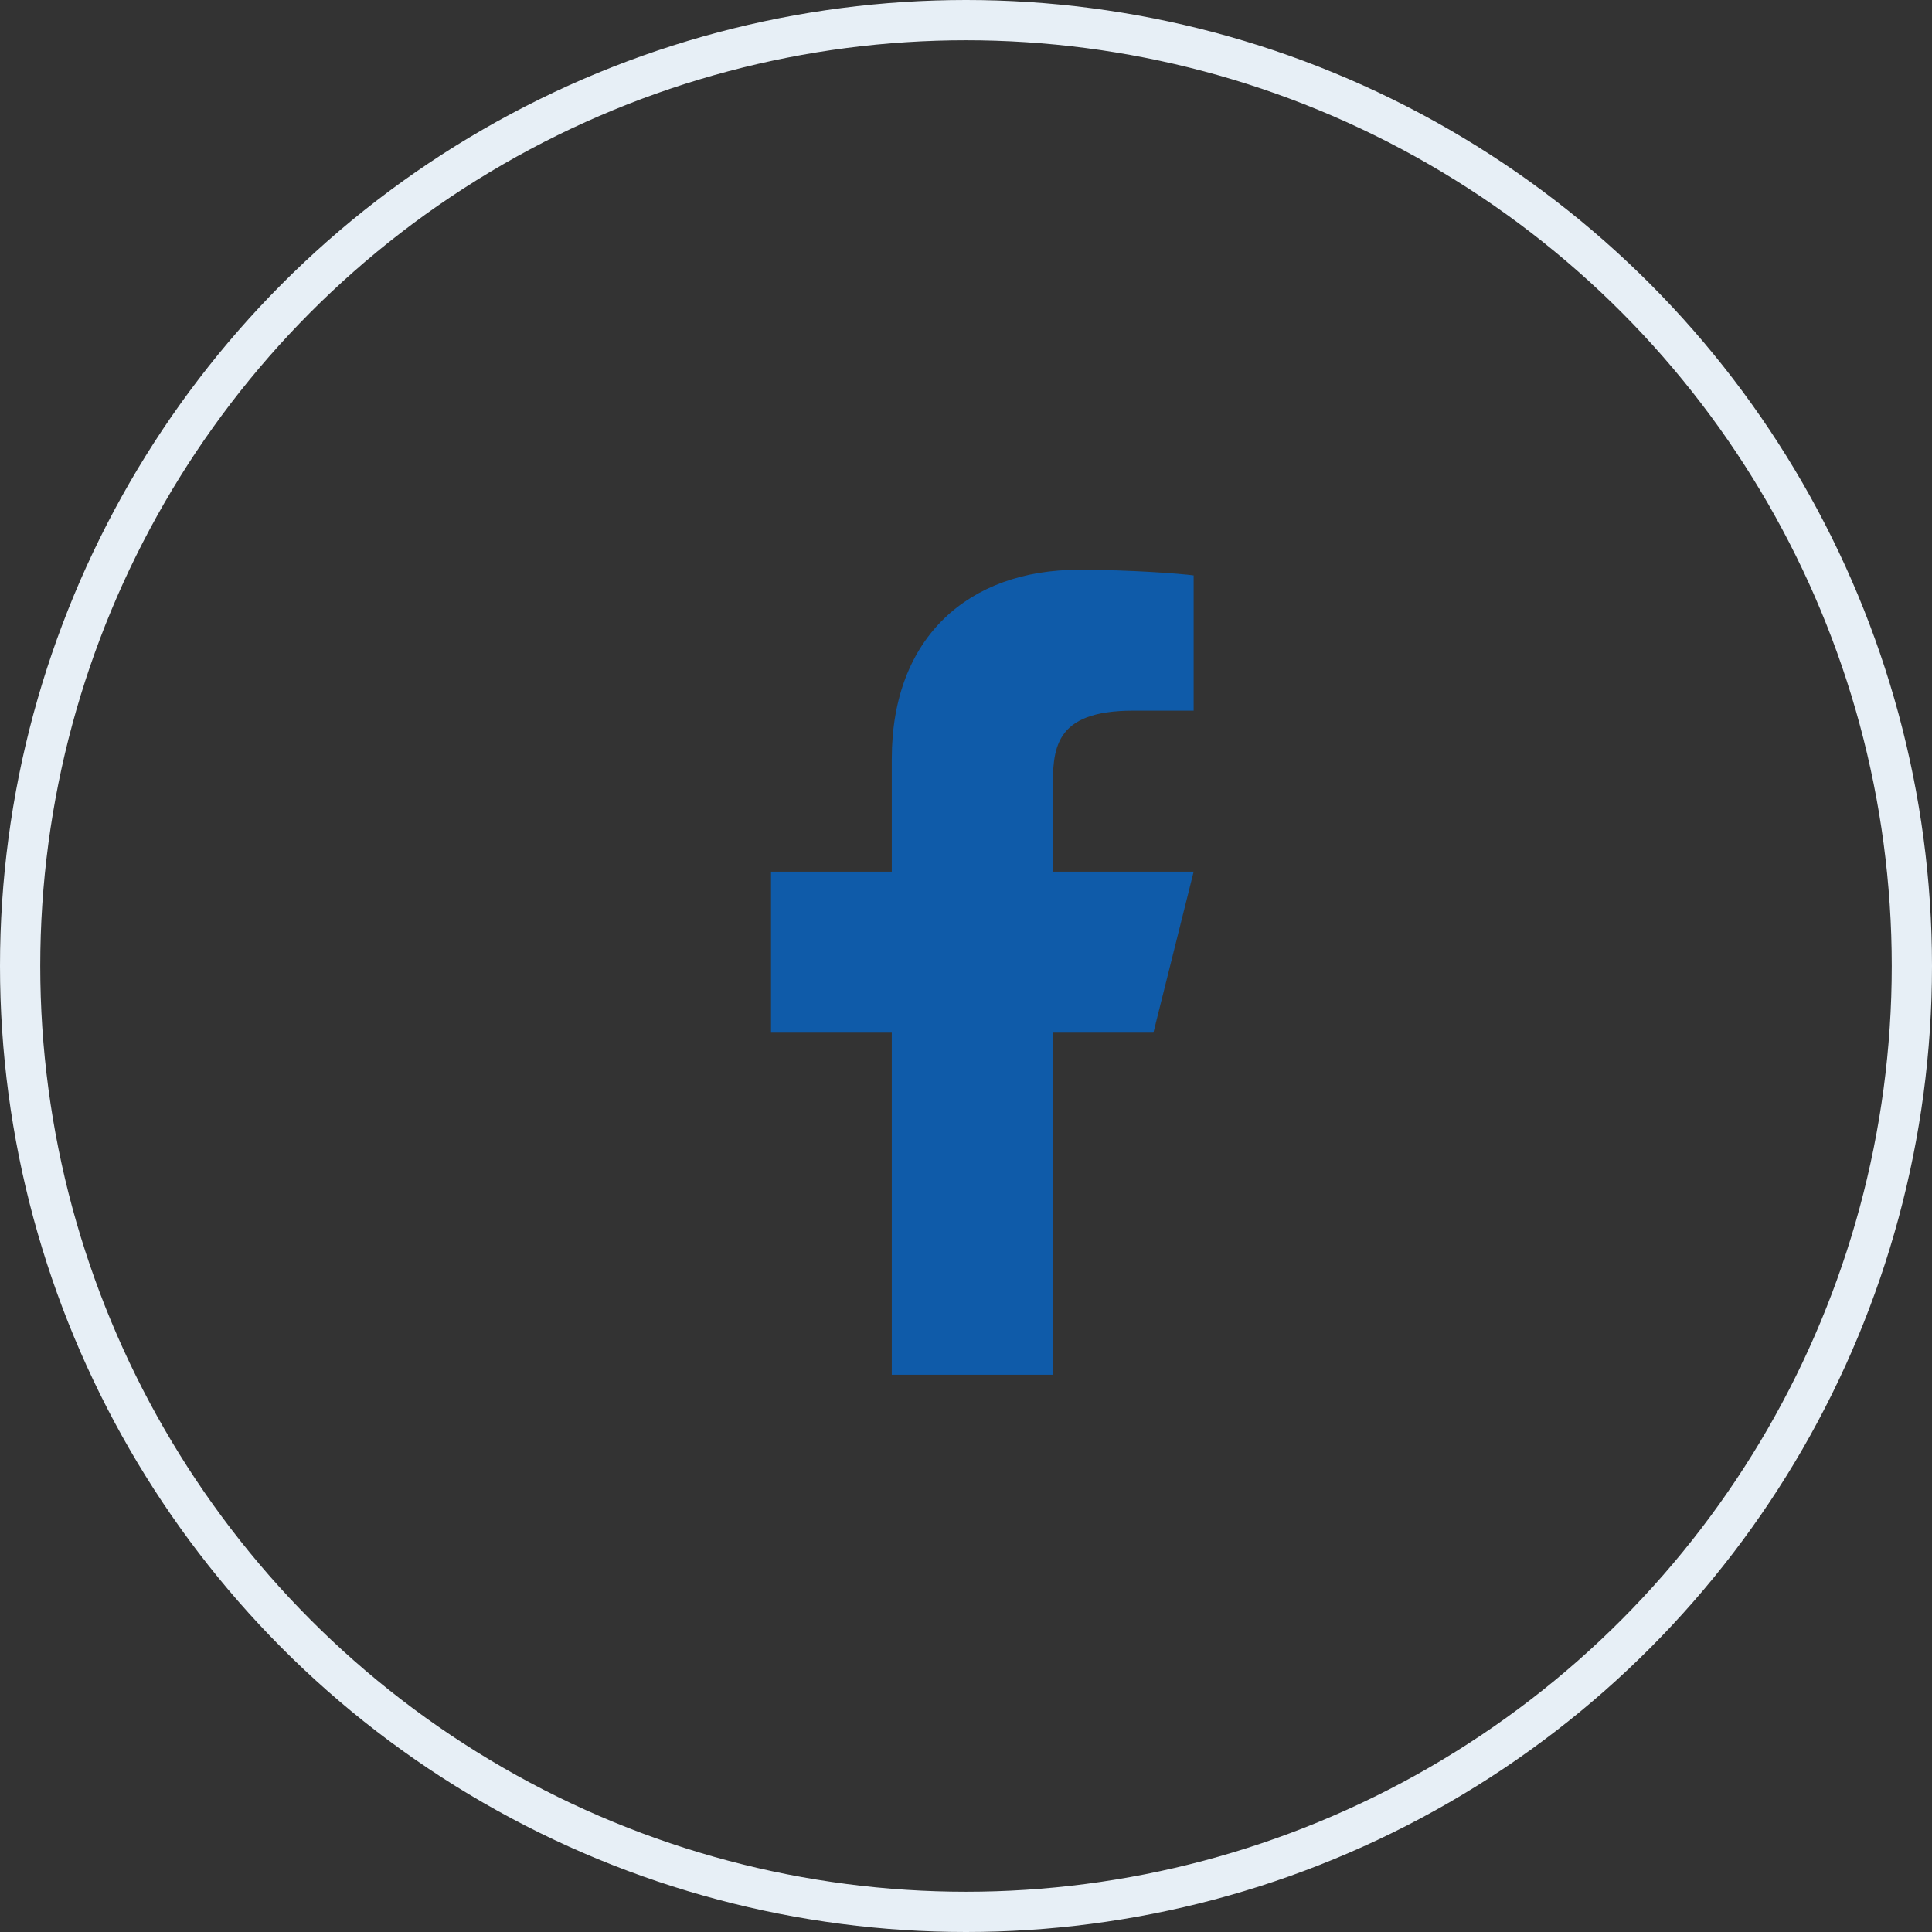 <svg width="48" height="48" viewBox="0 0 48 48" fill="none" xmlns="http://www.w3.org/2000/svg">
<rect x="0" y="0" width="48" height="48" fill="#333333" stroke="none"/>
<circle cx="24" cy="24" r="23.5" stroke="#E7EFF6"/>
<path d="M26.156 25.656H28.656L29.656 21.656H26.156V19.656C26.156 18.626 26.156 17.656 28.156 17.656H29.656V14.296C29.33 14.253 28.099 14.156 26.799 14.156C24.084 14.156 22.156 15.813 22.156 18.856V21.656H19.156V25.656H22.156V34.156H26.156V25.656Z" fill="#0F5BA9"/>
</svg>

